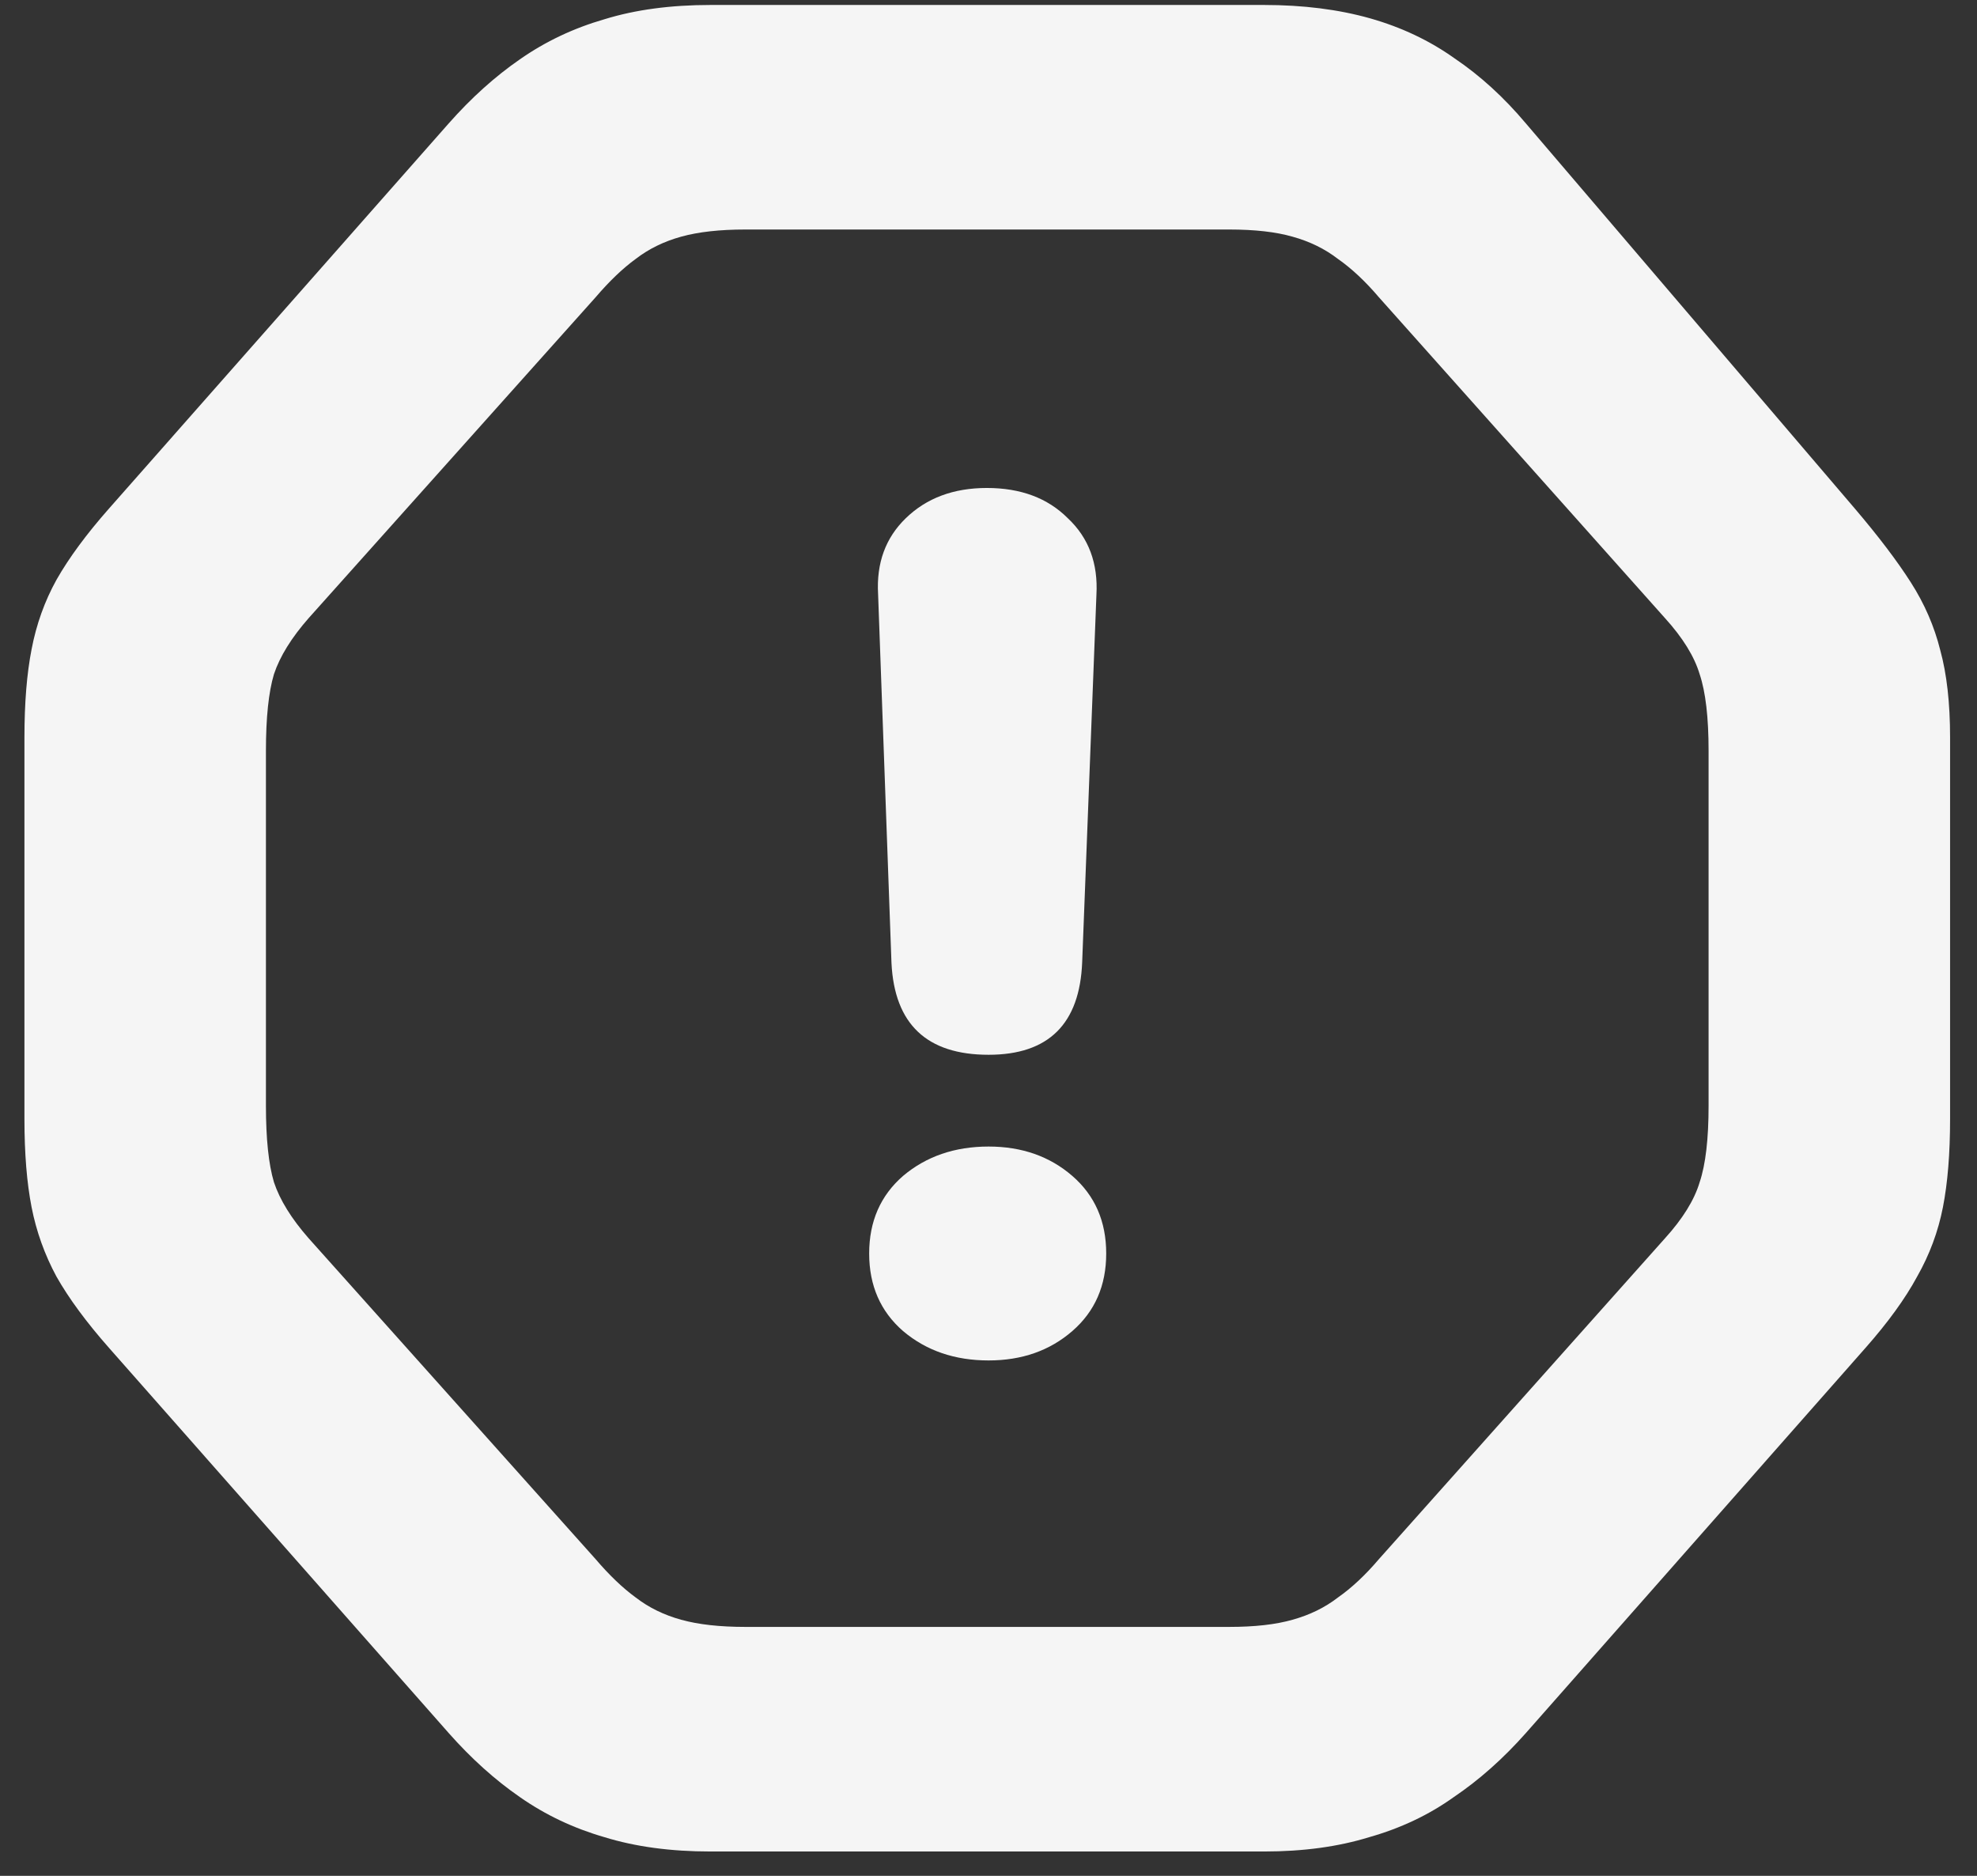 <svg width="39" height="37" viewBox="0 0 39 37" fill="none" xmlns="http://www.w3.org/2000/svg">
<rect x="0" y="0" width="39" height="37" fill="#333333" stroke="none"/>
<path d="M14.018 36.52C13.232 36.52 12.535 36.426 11.926 36.238C11.316 36.062 10.76 35.799 10.256 35.447C9.764 35.107 9.295 34.685 8.85 34.182L2.152 26.588C1.707 26.084 1.361 25.615 1.115 25.182C0.881 24.748 0.717 24.291 0.623 23.811C0.529 23.33 0.482 22.75 0.482 22.07V14.547C0.482 13.867 0.529 13.287 0.623 12.807C0.717 12.315 0.881 11.857 1.115 11.435C1.361 11.002 1.707 10.533 2.152 10.029L8.85 2.436C9.295 1.932 9.764 1.51 10.256 1.17C10.76 0.818 11.316 0.555 11.926 0.379C12.535 0.191 13.232 0.098 14.018 0.098H24.934C25.707 0.098 26.404 0.186 27.025 0.361C27.646 0.537 28.203 0.801 28.695 1.152C29.199 1.492 29.668 1.92 30.102 2.436L36.588 10.029C37.057 10.58 37.426 11.066 37.695 11.488C37.965 11.91 38.158 12.355 38.275 12.824C38.404 13.293 38.469 13.867 38.469 14.547V22.07C38.469 22.75 38.422 23.33 38.328 23.811C38.234 24.291 38.065 24.748 37.818 25.182C37.584 25.615 37.244 26.084 36.799 26.588L30.102 34.182C29.656 34.685 29.182 35.107 28.678 35.447C28.186 35.799 27.629 36.062 27.008 36.238C26.398 36.426 25.707 36.52 24.934 36.52H14.018ZM14.703 32.09H24.248C24.752 32.09 25.168 32.043 25.496 31.949C25.836 31.855 26.135 31.709 26.393 31.51C26.662 31.322 26.932 31.07 27.201 30.754L32.844 24.426C33.195 24.039 33.424 23.67 33.529 23.318C33.647 22.967 33.705 22.463 33.705 21.807V14.81C33.705 14.154 33.647 13.65 33.529 13.299C33.424 12.947 33.195 12.578 32.844 12.191L27.201 5.863C26.932 5.547 26.662 5.295 26.393 5.107C26.135 4.908 25.836 4.762 25.496 4.668C25.168 4.574 24.752 4.527 24.248 4.527H14.703C14.199 4.527 13.777 4.574 13.438 4.668C13.098 4.762 12.799 4.908 12.541 5.107C12.283 5.295 12.02 5.547 11.75 5.863L6.09 12.191C5.75 12.578 5.521 12.947 5.404 13.299C5.299 13.65 5.246 14.154 5.246 14.81V21.807C5.246 22.463 5.299 22.967 5.404 23.318C5.521 23.67 5.75 24.039 6.09 24.426L11.75 30.754C12.02 31.07 12.283 31.322 12.541 31.51C12.799 31.709 13.098 31.855 13.438 31.949C13.777 32.043 14.199 32.09 14.703 32.09ZM19.502 20.805C18.283 20.805 17.645 20.201 17.586 18.994L17.322 11.717C17.287 11.107 17.469 10.609 17.867 10.223C18.277 9.824 18.811 9.625 19.467 9.625C20.135 9.625 20.668 9.824 21.066 10.223C21.477 10.609 21.664 11.113 21.629 11.734L21.348 18.977C21.301 20.195 20.686 20.805 19.502 20.805ZM19.502 26.834C18.834 26.834 18.271 26.641 17.814 26.254C17.369 25.867 17.146 25.357 17.146 24.725C17.146 24.092 17.369 23.582 17.814 23.195C18.271 22.809 18.834 22.615 19.502 22.615C20.158 22.615 20.709 22.809 21.154 23.195C21.6 23.582 21.822 24.092 21.822 24.725C21.822 25.357 21.6 25.867 21.154 26.254C20.709 26.641 20.158 26.834 19.502 26.834Z" fill="#F5F5F5"/>
</svg>
